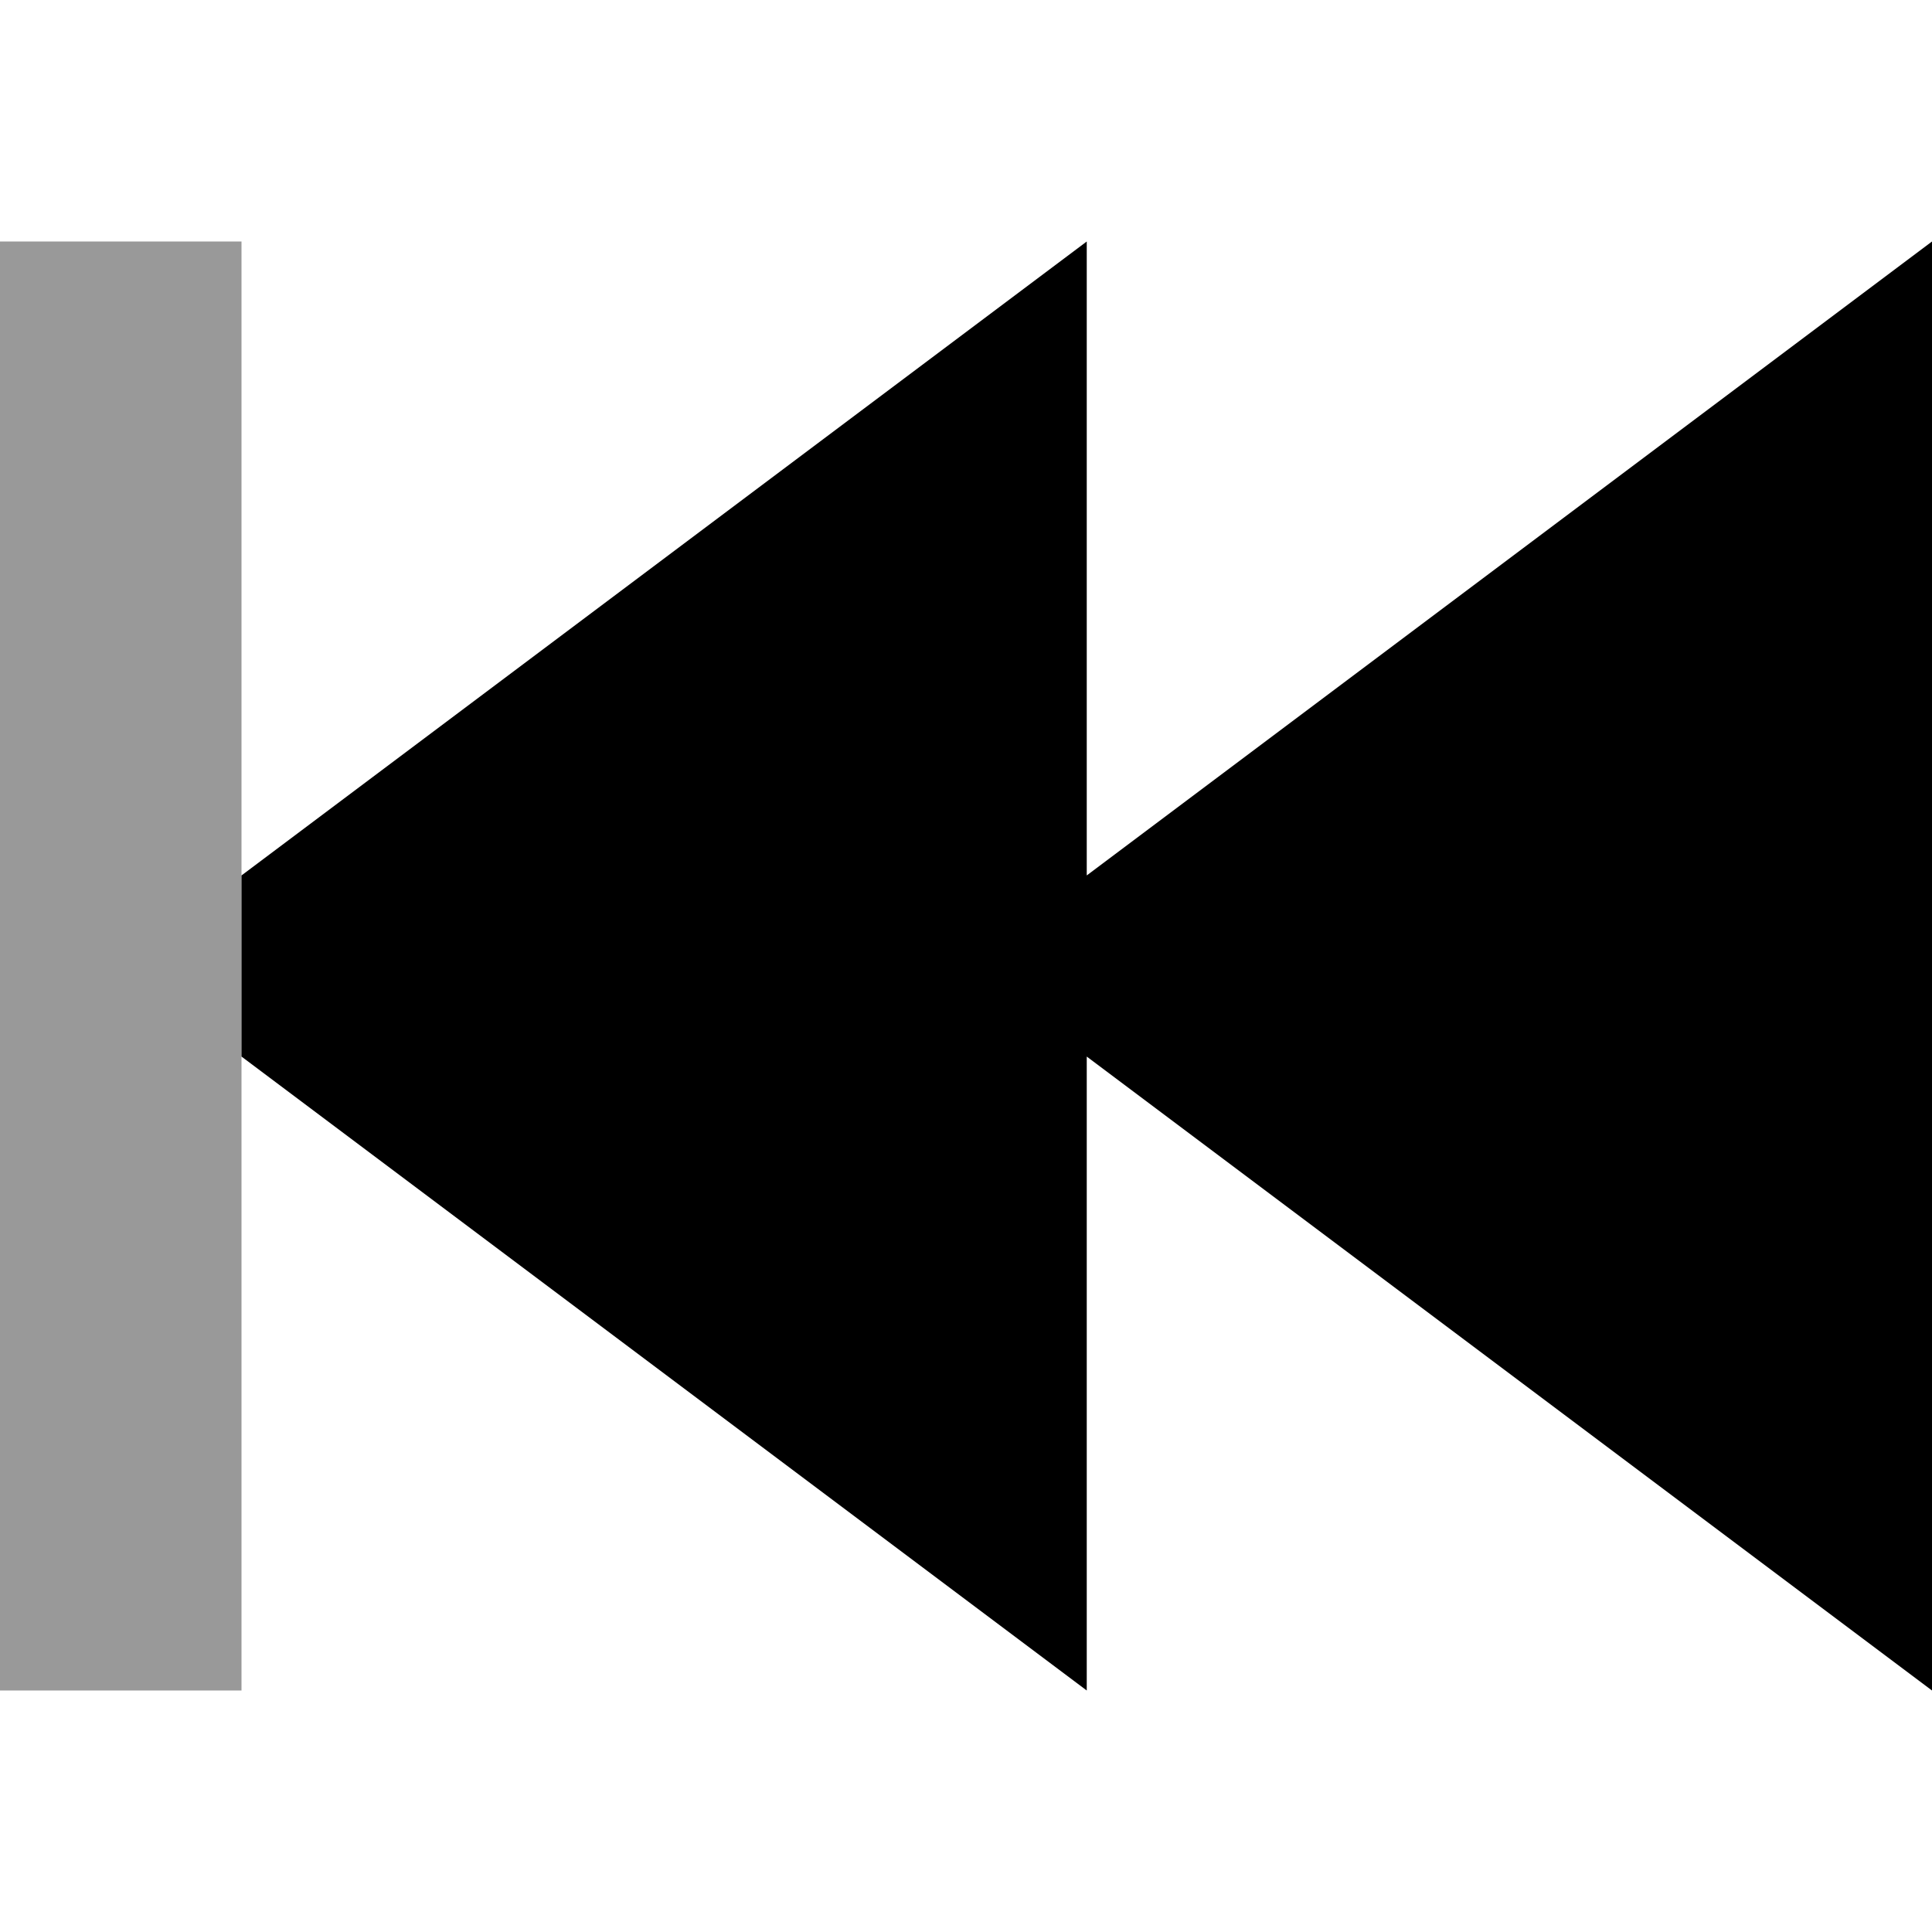 <svg xmlns="http://www.w3.org/2000/svg" viewBox="0 0 512 512"><!--! Font Awesome Pro 6.6.0 by @fontawesome - https://fontawesome.com License - https://fontawesome.com/license (Commercial License) Copyright 2024 Fonticons, Inc. --><defs><style>.fa-secondary{opacity:.4}</style></defs><path class="fa-secondary" d="M0 64L0 96 0 416l0 32 64 0 0-32 0-136 0-48L64 96l0-32L0 64z"/><path class="fa-primary" d="M64 280L288 448l0-168L512 448l0-384L288 232l0-168L64 232l0 48z"/></svg>